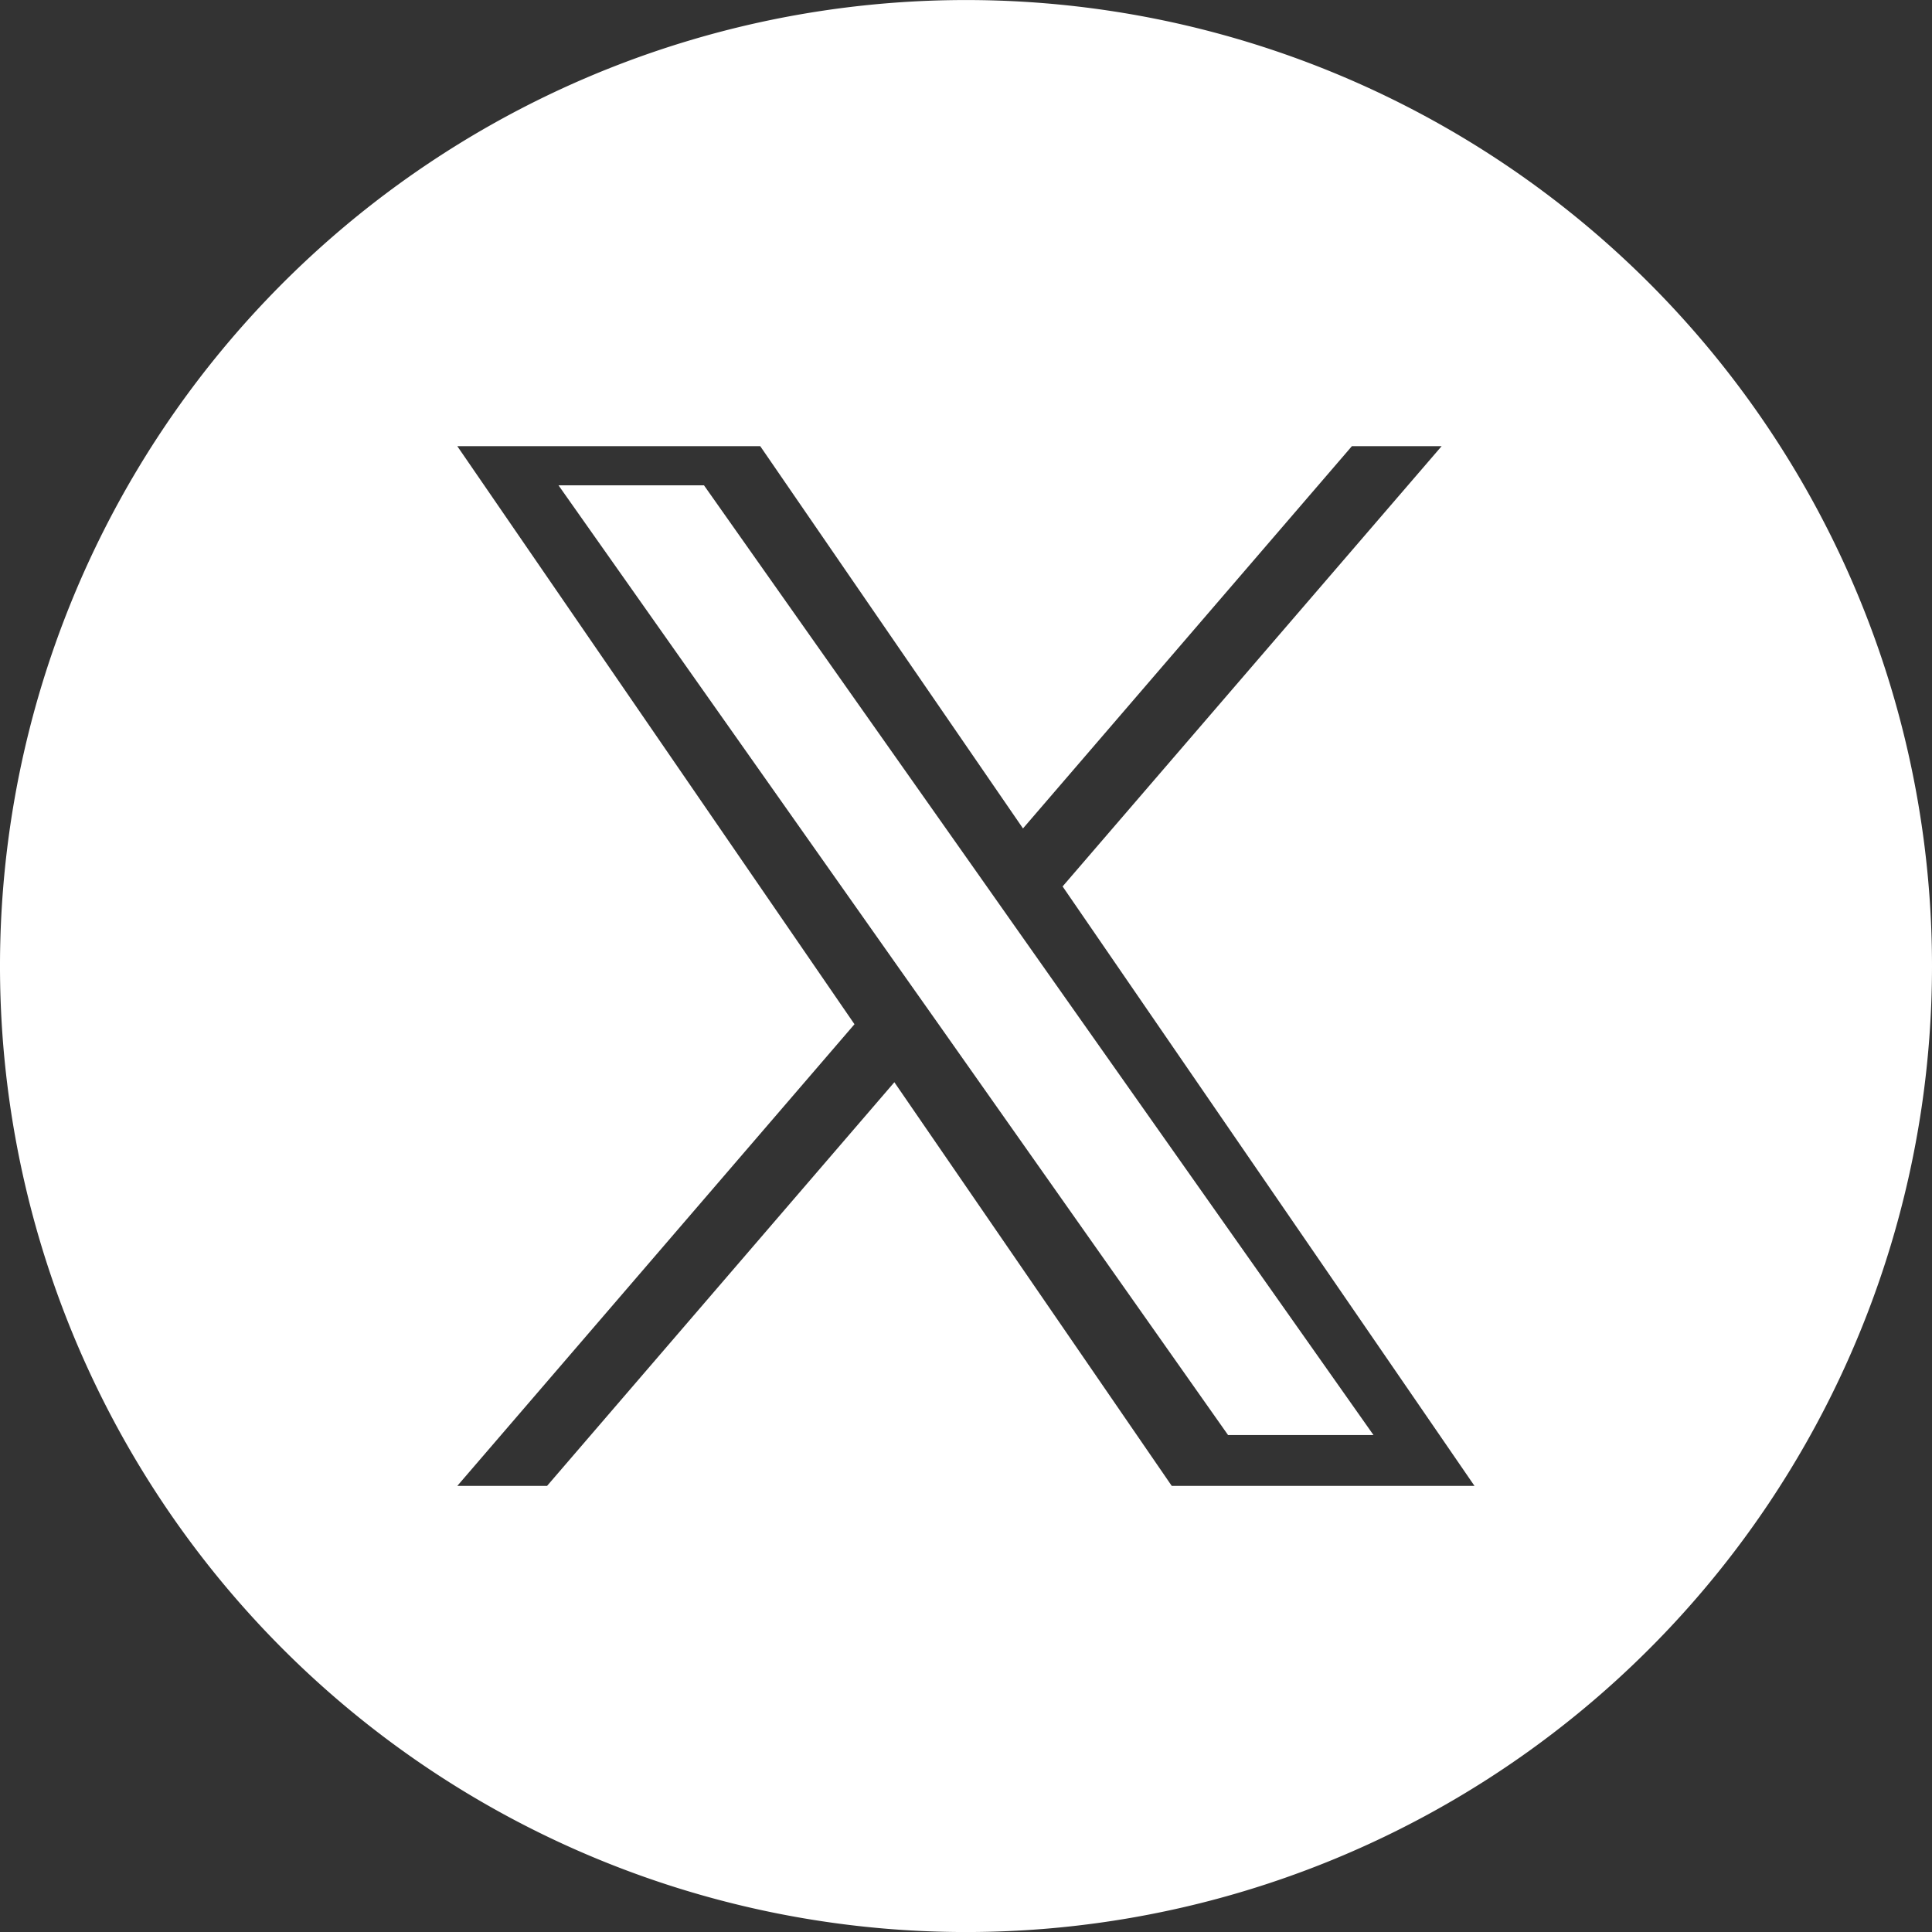 <svg xmlns="http://www.w3.org/2000/svg" xmlns:xlink="http://www.w3.org/1999/xlink" width="50" height="50" viewBox="0 0 50 50">
  <rect x="0" y="0" width="50" height="50" fill="#333333" stroke="none"/>
  <defs>
    <clipPath id="clip-path">
      <rect id="Rectangle_53" data-name="Rectangle 53" width="50" height="50" fill="#fff"/>
    </clipPath>
  </defs>
  <g id="Group_116" data-name="Group 116" transform="translate(0 0)">
    <path id="Path_25" data-name="Path 25" d="M20.77,18.829,13.714,8.821H9.949l8.744,12.4,1.1,1.558v0L27.277,33.4h3.764l-9.172-13.01Z" transform="translate(4.505 3.739)" fill="#fff"/>
    <g id="Group_115" data-name="Group 115" transform="translate(0 0)">
      <g id="Group_114" data-name="Group 114" clip-path="url(#clip-path)">
        <path id="Path_26" data-name="Path 26" d="M25,0A25,25,0,1,0,50,25,25,25,0,0,0,25,0m5.325,38.454L23.146,28.007,14.158,38.454H11.835L22.114,26.506,11.835,11.546h7.84l6.8,9.893,8.512-9.893h2.322L27.5,22.94l10.66,15.514Z" transform="translate(0 0.001)" fill="#fff"/>
      </g>
    </g>
  </g>
</svg>
